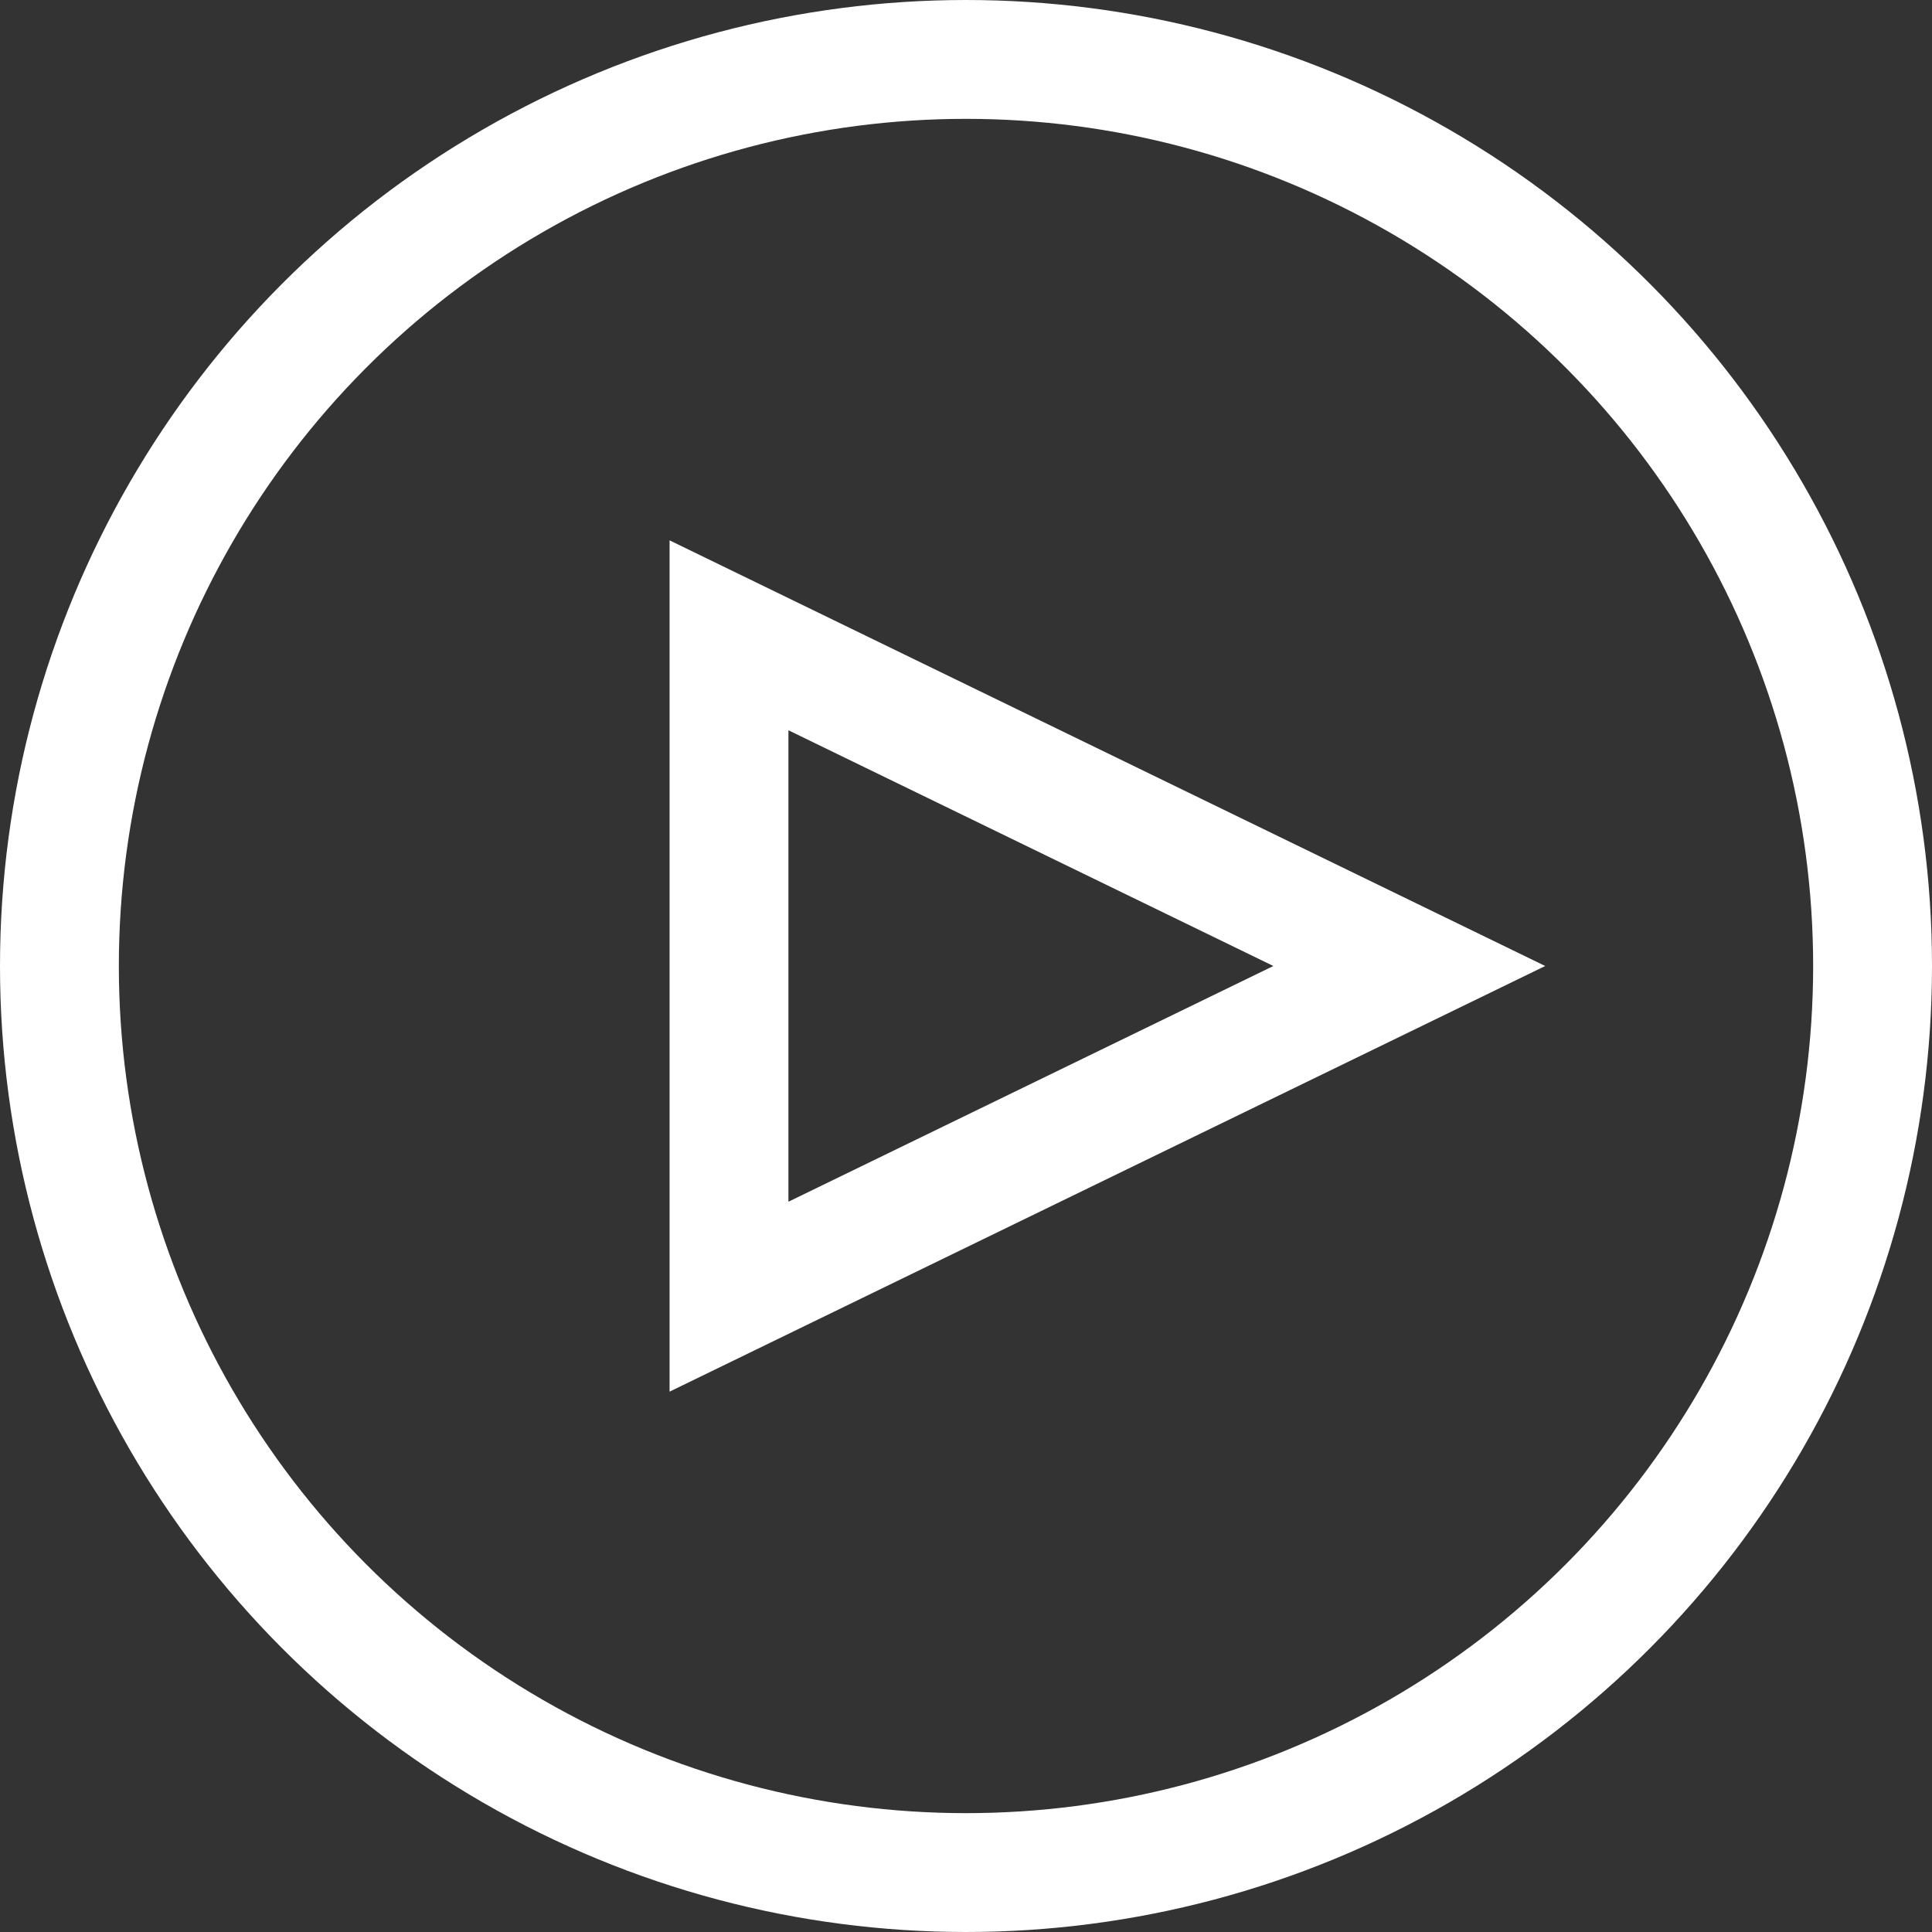 <svg id="Layer_1" data-name="Layer 1" xmlns="http://www.w3.org/2000/svg" viewBox="0 0 710.38 710.38"><rect x="0" y="0" width="710.38" height="710.38" fill="#333333" stroke="none"/><defs><style>.cls-1{fill:none;stroke:#fff;stroke-miterlimit:10;stroke-width:43.7px;}</style></defs><title>Icons_02-07</title><circle class="cls-1" cx="355.19" cy="355.19" r="333.34"/><polygon class="cls-1" points="268.05 233.6 518.18 355.19 268.05 476.78 268.05 233.6"/></svg>